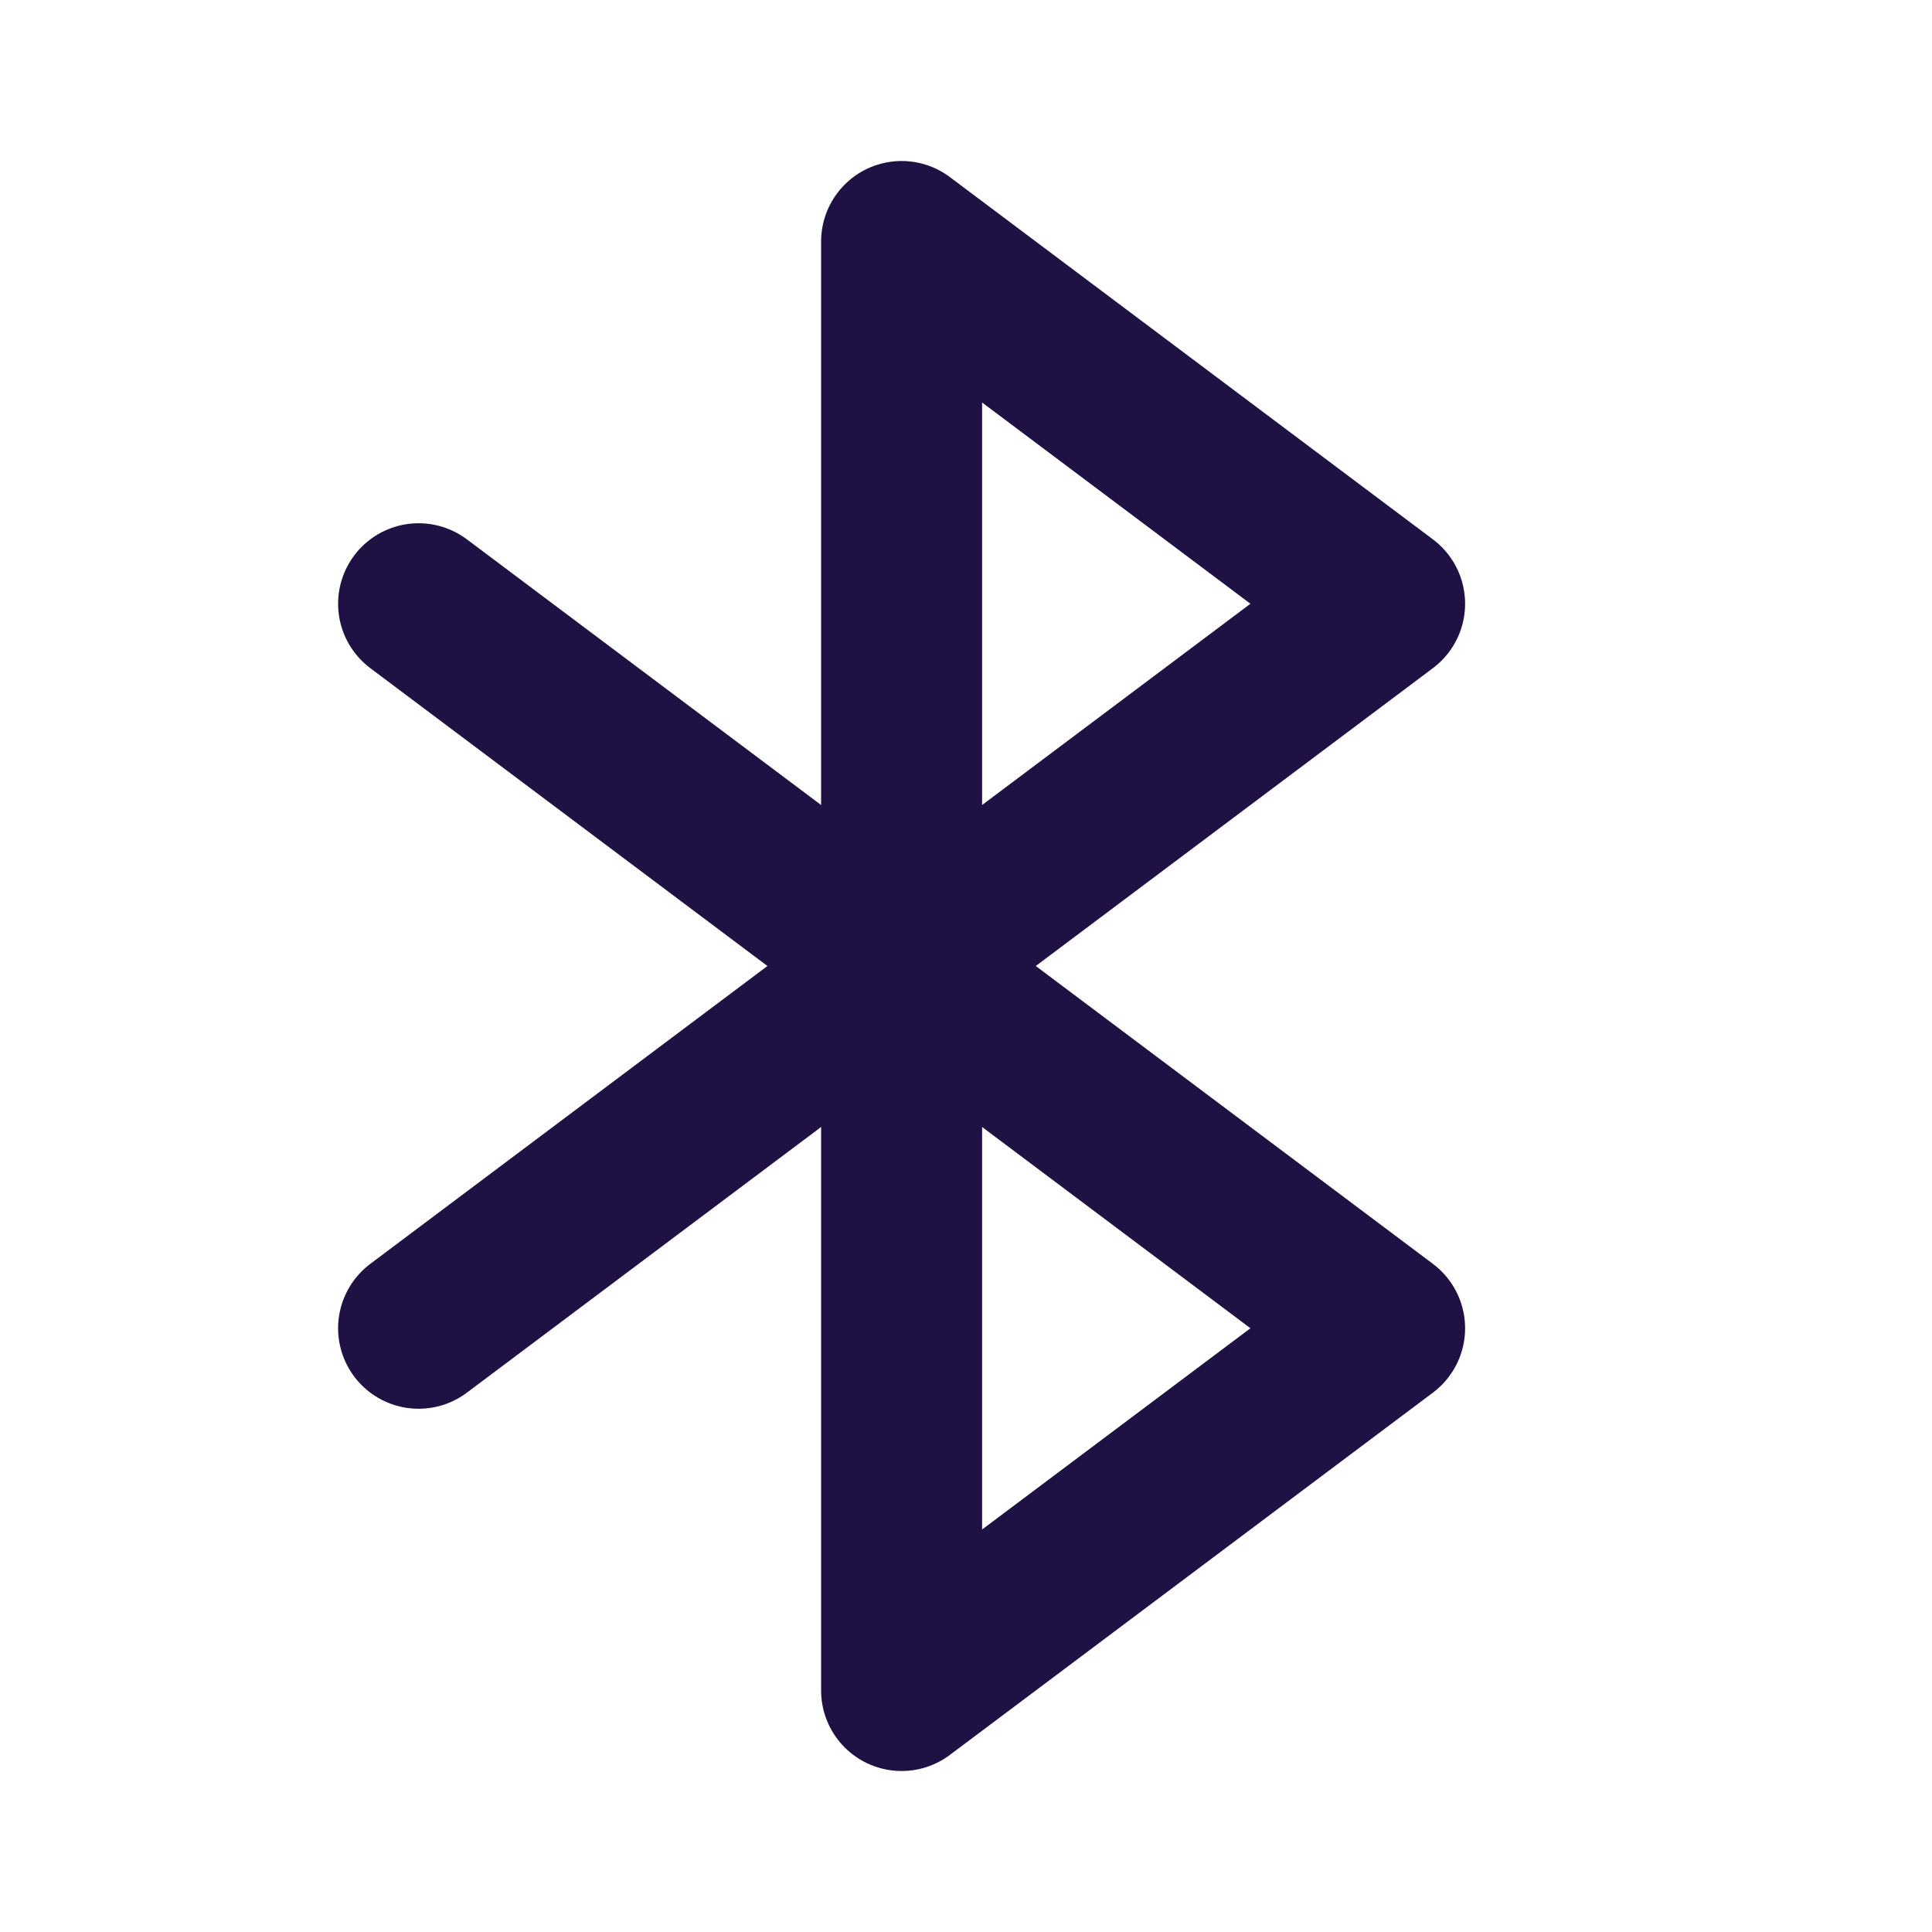 <svg viewBox="0 0 24 24" version="1.1" xmlns="http://www.w3.org/2000/svg" data-sanitized-data-name="Ebene 1" data-name="Ebene 1" id="Ebene_1">
  <defs>
    <style>
      .cls-1 {
        stroke-width: 0px;
      }

      .cls-1, .cls-2 {
        fill: none;
      }

      .cls-2 {
        stroke: #1f1144;
        stroke-linecap: round;
        stroke-linejoin: round;
        stroke-width: 2px;
      }
    </style>
  </defs>
  <rect height="24" width="24" class="cls-1"></rect>
  <path d="M11.2,3l6,4.5-6,4.5V3Z" class="cls-2"></path>
  <path d="M11.2,12l6,4.5-6,4.5v-9Z" class="cls-2"></path>
  <path d="M5.2,7.5l6,4.5" class="cls-2"></path>
  <path d="M5.2,16.5l6-4.5" class="cls-2"></path>
</svg>